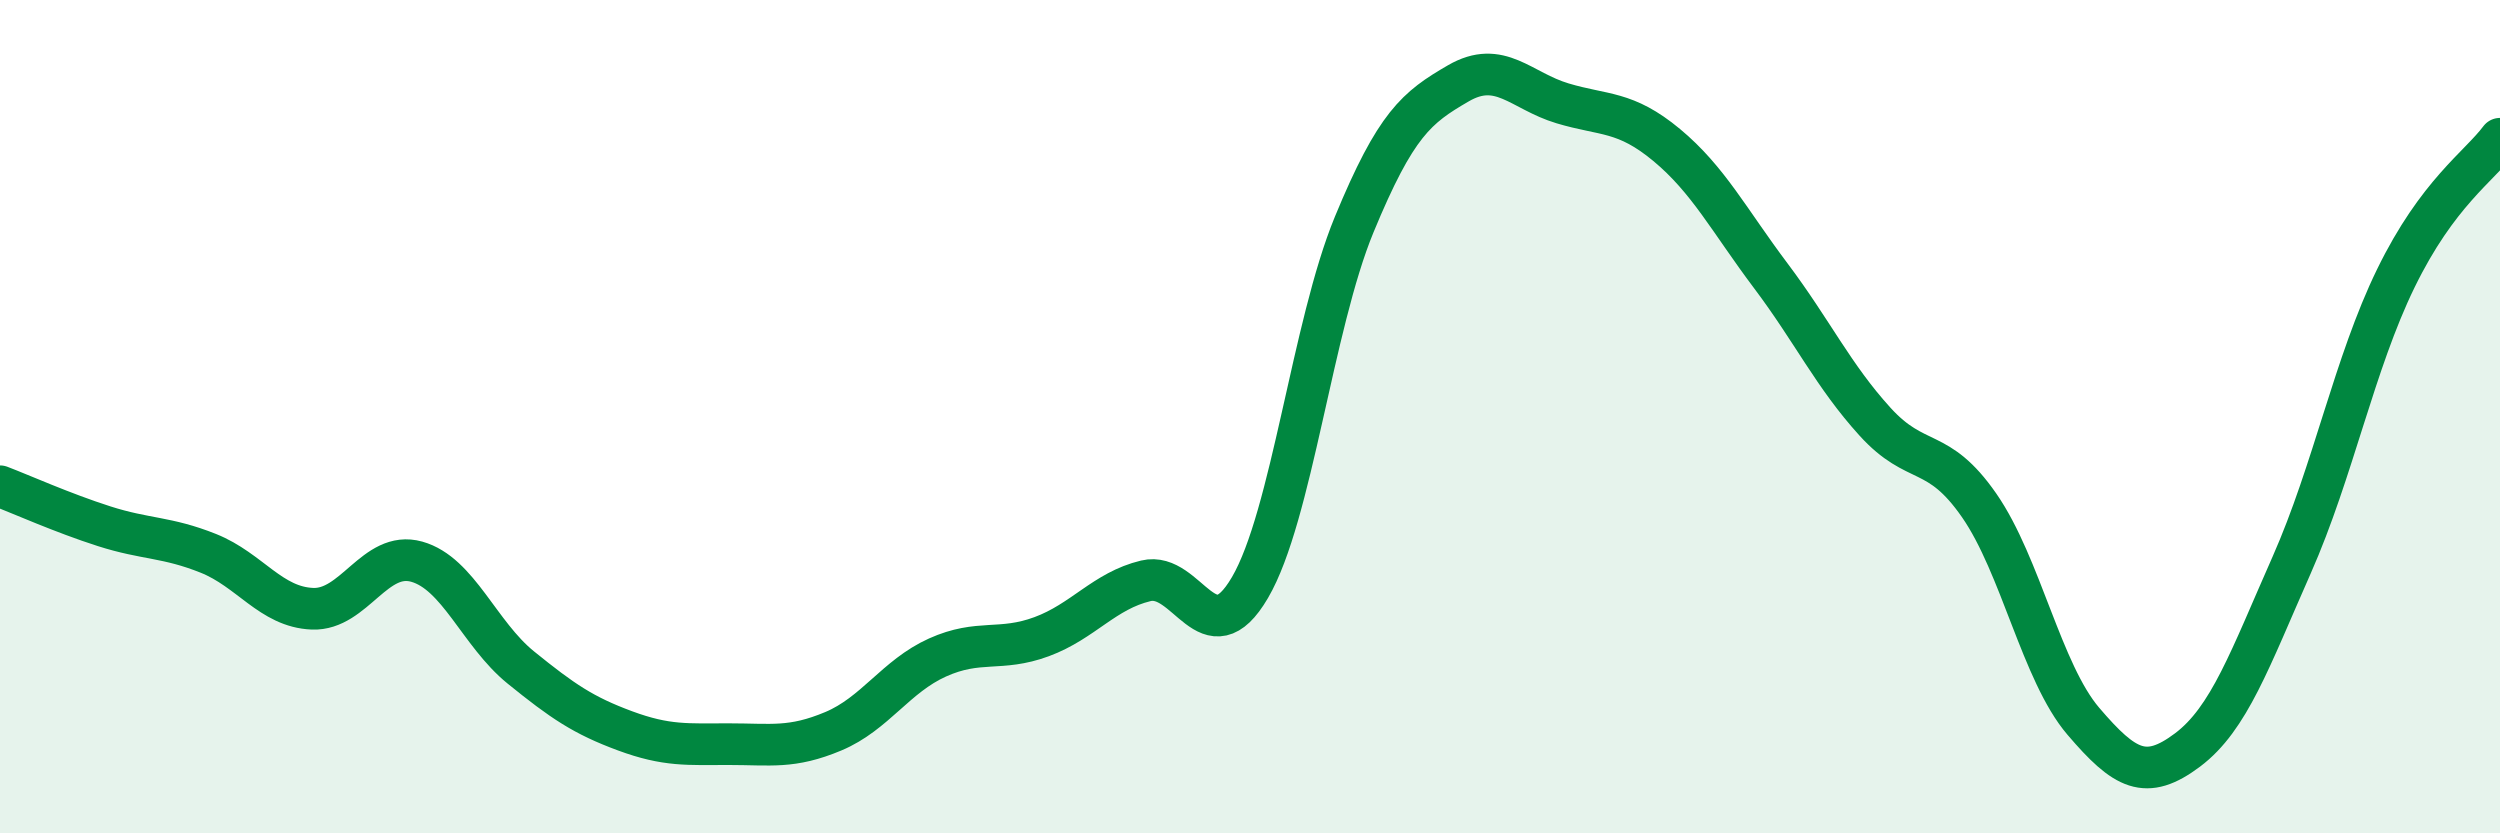 
    <svg width="60" height="20" viewBox="0 0 60 20" xmlns="http://www.w3.org/2000/svg">
      <path
        d="M 0,11.67 C 0.5,11.86 1.5,12.31 2.5,12.63 C 3.5,12.95 4,12.88 5,13.28 C 6,13.68 6.5,14.57 7.5,14.61 C 8.5,14.65 9,13.2 10,13.48 C 11,13.76 11.5,15.21 12.5,16.02 C 13.5,16.83 14,17.17 15,17.54 C 16,17.91 16.5,17.86 17.5,17.86 C 18.5,17.86 19,17.97 20,17.55 C 21,17.13 21.5,16.23 22.5,15.78 C 23.5,15.33 24,15.65 25,15.28 C 26,14.91 26.5,14.18 27.5,13.94 C 28.5,13.7 29,15.81 30,14.1 C 31,12.39 31.5,7.81 32.5,5.39 C 33.5,2.97 34,2.58 35,2 C 36,1.42 36.5,2.18 37.5,2.48 C 38.5,2.78 39,2.65 40,3.48 C 41,4.31 41.5,5.29 42.5,6.62 C 43.5,7.95 44,9.02 45,10.12 C 46,11.22 46.5,10.69 47.5,12.13 C 48.5,13.57 49,16.14 50,17.31 C 51,18.48 51.5,18.75 52.5,18 C 53.5,17.25 54,15.82 55,13.56 C 56,11.3 56.5,8.73 57.5,6.68 C 58.5,4.63 59.5,4 60,3.33L60 20L0 20Z"
        fill="#008740"
        opacity="0.1"
        stroke-linecap="round"
        stroke-linejoin="round"
      />
      <path
        d="M 0,11.67 C 0.5,11.86 1.5,12.31 2.5,12.63 C 3.5,12.95 4,12.88 5,13.28 C 6,13.68 6.5,14.57 7.5,14.61 C 8.5,14.65 9,13.2 10,13.48 C 11,13.76 11.5,15.21 12.5,16.02 C 13.5,16.83 14,17.17 15,17.54 C 16,17.91 16.5,17.86 17.5,17.86 C 18.5,17.86 19,17.97 20,17.55 C 21,17.13 21.5,16.23 22.5,15.78 C 23.5,15.33 24,15.65 25,15.28 C 26,14.91 26.5,14.18 27.5,13.94 C 28.5,13.7 29,15.81 30,14.1 C 31,12.39 31.5,7.81 32.5,5.39 C 33.5,2.97 34,2.58 35,2 C 36,1.42 36.5,2.18 37.5,2.48 C 38.5,2.78 39,2.65 40,3.48 C 41,4.31 41.5,5.29 42.5,6.62 C 43.5,7.95 44,9.02 45,10.12 C 46,11.22 46.5,10.69 47.5,12.13 C 48.5,13.57 49,16.14 50,17.31 C 51,18.48 51.5,18.75 52.5,18 C 53.5,17.25 54,15.82 55,13.56 C 56,11.3 56.5,8.73 57.5,6.68 C 58.5,4.63 59.5,4 60,3.33"
        stroke="#008740"
        stroke-width="1"
        fill="none"
        stroke-linecap="round"
        stroke-linejoin="round"
      />
    </svg>
  